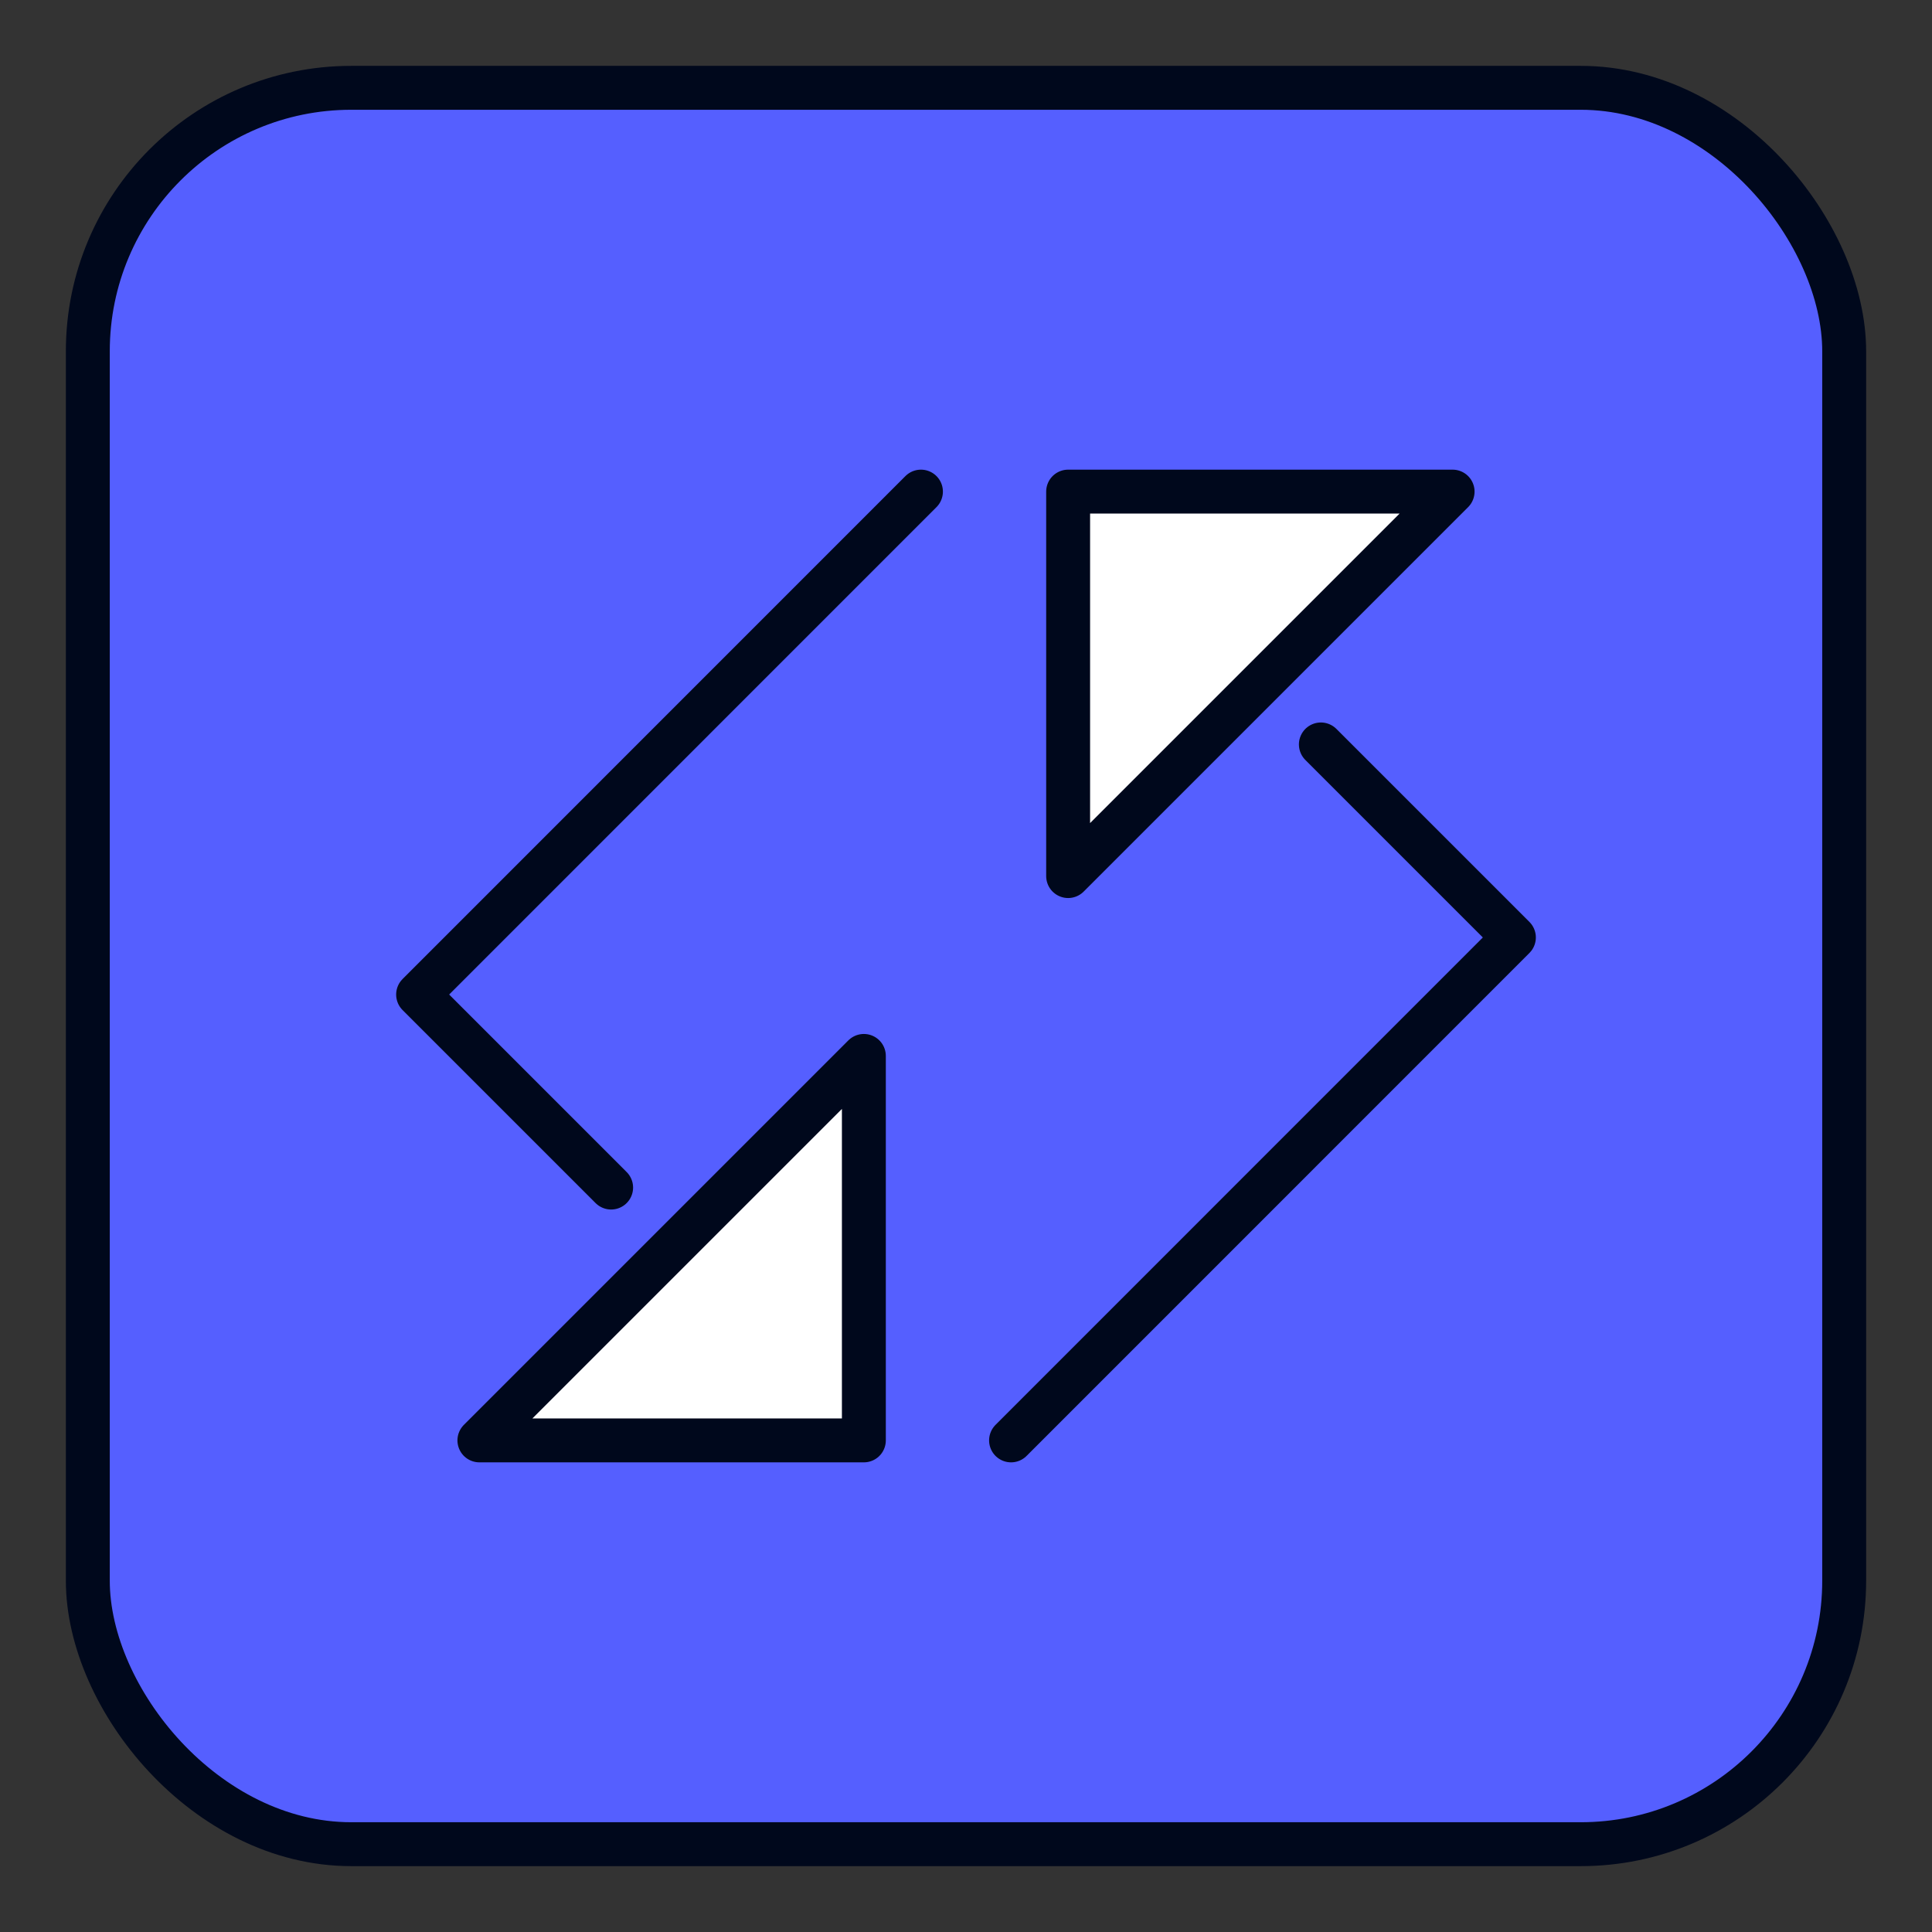 <?xml version="1.0" encoding="UTF-8"?>
<svg xmlns="http://www.w3.org/2000/svg" id="Layer_1" viewBox="0 0 220 220">
  <rect x="0" y="0" width="220" height="220" fill="#333333" stroke="none"/>
  <defs>
    <style>.cls-1{fill:#555fff;}.cls-1,.cls-2,.cls-3{stroke:#00081c;stroke-linecap:round;stroke-linejoin:round;stroke-width:5px;}.cls-2{fill:#fff;}.cls-3{fill:none;}</style>
  </defs>
  <rect class="cls-1" x="10" y="10" width="200" height="200" rx="30" ry="30"></rect>
  <polygon class="cls-2" points="98.37 120.24 98.37 164.02 54.59 164.02 98.37 120.24"></polygon>
  <polyline class="cls-3" points="69.59 135.23 47.61 113.25 104.87 55.98"></polyline>
  <polygon class="cls-2" points="121.63 99.76 121.63 55.98 165.41 55.98 121.63 99.76"></polygon>
  <polyline class="cls-3" points="150.41 84.77 172.39 106.75 115.13 164.02"></polyline>
</svg>
